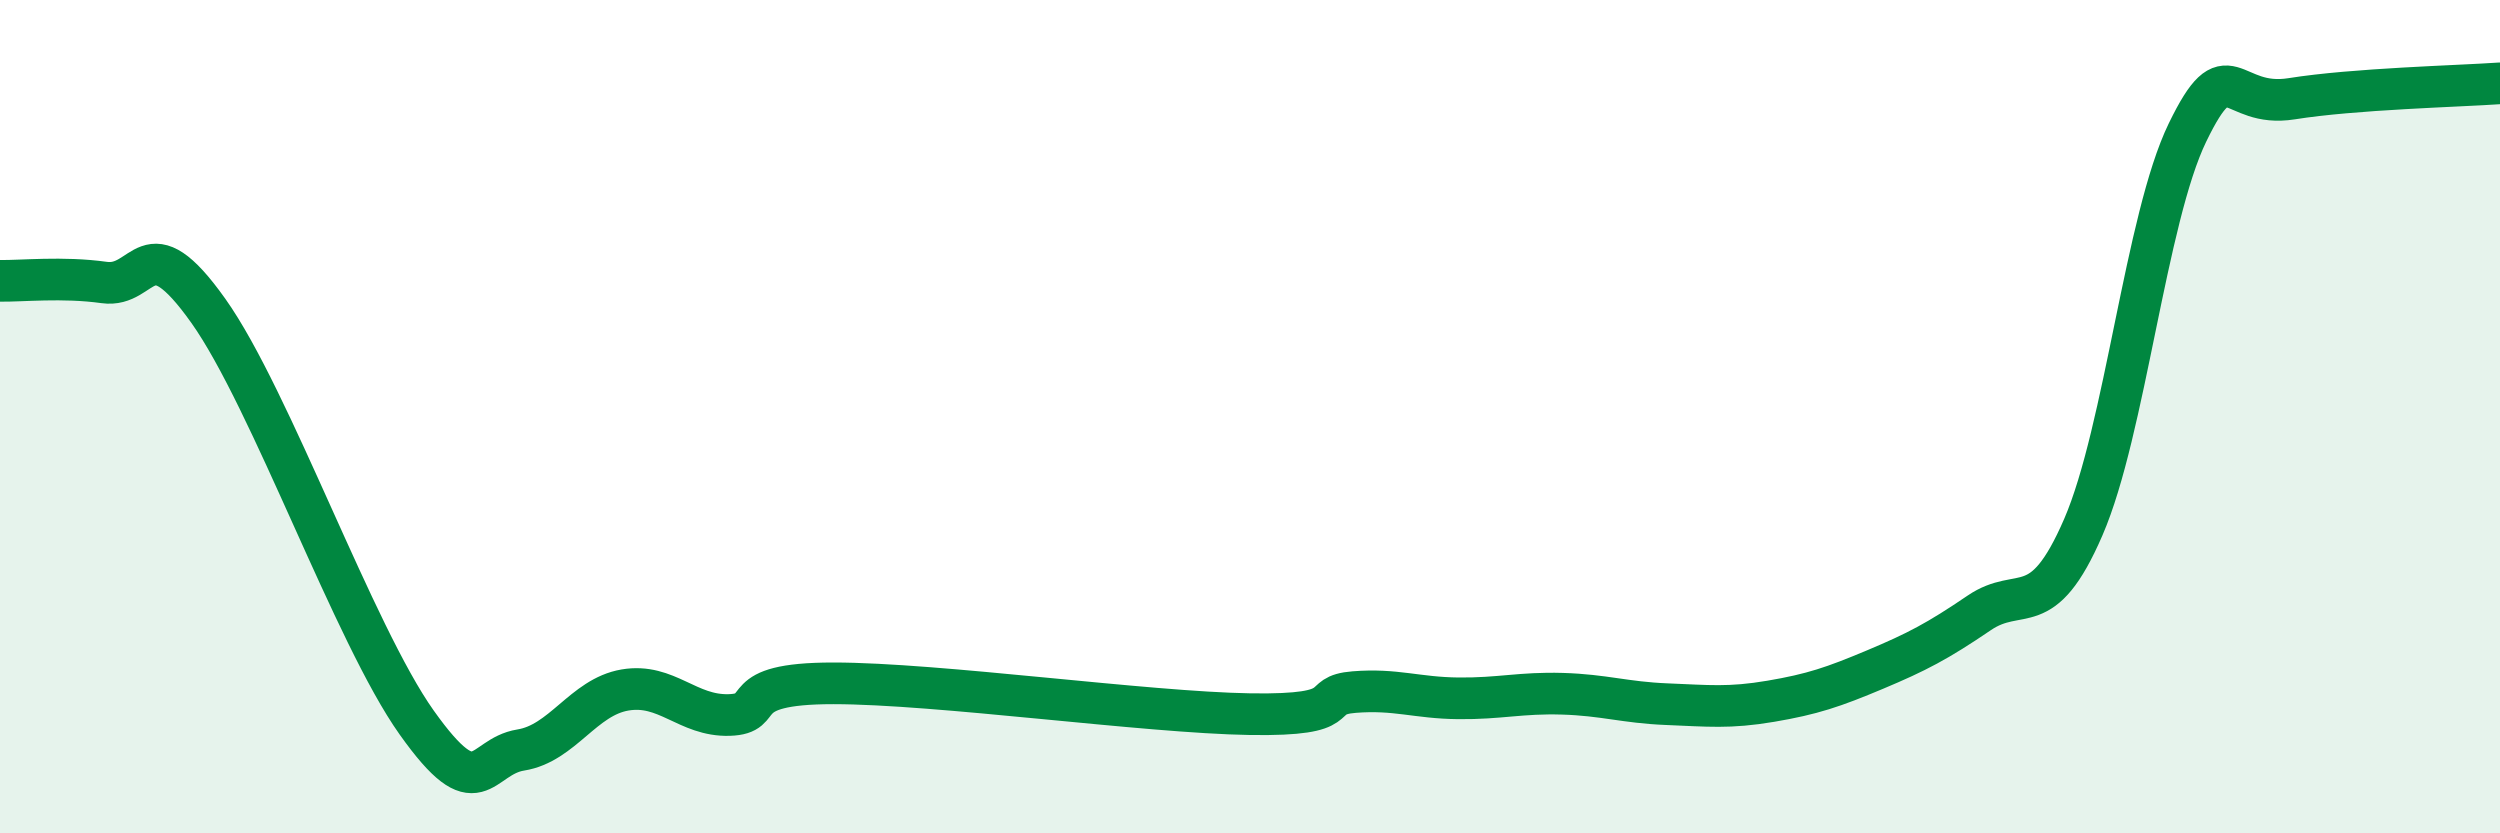 
    <svg width="60" height="20" viewBox="0 0 60 20" xmlns="http://www.w3.org/2000/svg">
      <path
        d="M 0,6.74 C 0.5,6.75 1.5,6.64 2.5,6.78 C 3.5,6.92 3.5,5.35 5,7.46 C 6.5,9.57 8.5,15.23 10,17.34 C 11.5,19.45 11.5,18.16 12.5,18 C 13.5,17.84 14,16.73 15,16.56 C 16,16.39 16.5,17.19 17.5,17.16 C 18.5,17.13 17.5,16.4 20,16.4 C 22.5,16.4 27.5,17.1 30,17.14 C 32.5,17.18 31.5,16.69 32.5,16.61 C 33.5,16.53 34,16.75 35,16.76 C 36,16.77 36.5,16.62 37.5,16.65 C 38.5,16.68 39,16.86 40,16.9 C 41,16.94 41.5,17 42.5,16.83 C 43.5,16.66 44,16.49 45,16.07 C 46,15.65 46.5,15.39 47.5,14.71 C 48.5,14.03 49,14.96 50,12.65 C 51,10.34 51.5,5.24 52.5,3.18 C 53.5,1.12 53.5,2.61 55,2.37 C 56.5,2.13 59,2.07 60,2L60 20L0 20Z"
        fill="#008740"
        opacity="0.1"
        stroke-linecap="round"
        stroke-linejoin="round"
      />
      <path
        d="M 0,6.74 C 0.5,6.75 1.5,6.64 2.5,6.78 C 3.5,6.92 3.5,5.35 5,7.46 C 6.5,9.57 8.5,15.23 10,17.34 C 11.5,19.45 11.5,18.16 12.5,18 C 13.5,17.84 14,16.73 15,16.56 C 16,16.39 16.5,17.19 17.5,17.16 C 18.5,17.13 17.5,16.4 20,16.4 C 22.5,16.4 27.5,17.1 30,17.14 C 32.5,17.18 31.5,16.69 32.5,16.61 C 33.5,16.53 34,16.75 35,16.76 C 36,16.77 36.5,16.62 37.5,16.65 C 38.5,16.68 39,16.86 40,16.9 C 41,16.94 41.5,17 42.5,16.83 C 43.5,16.66 44,16.49 45,16.07 C 46,15.65 46.5,15.39 47.5,14.71 C 48.5,14.03 49,14.96 50,12.65 C 51,10.34 51.5,5.24 52.5,3.18 C 53.5,1.12 53.5,2.61 55,2.37 C 56.5,2.13 59,2.07 60,2"
        stroke="#008740"
        stroke-width="1"
        fill="none"
        stroke-linecap="round"
        stroke-linejoin="round"
      />
    </svg>
  